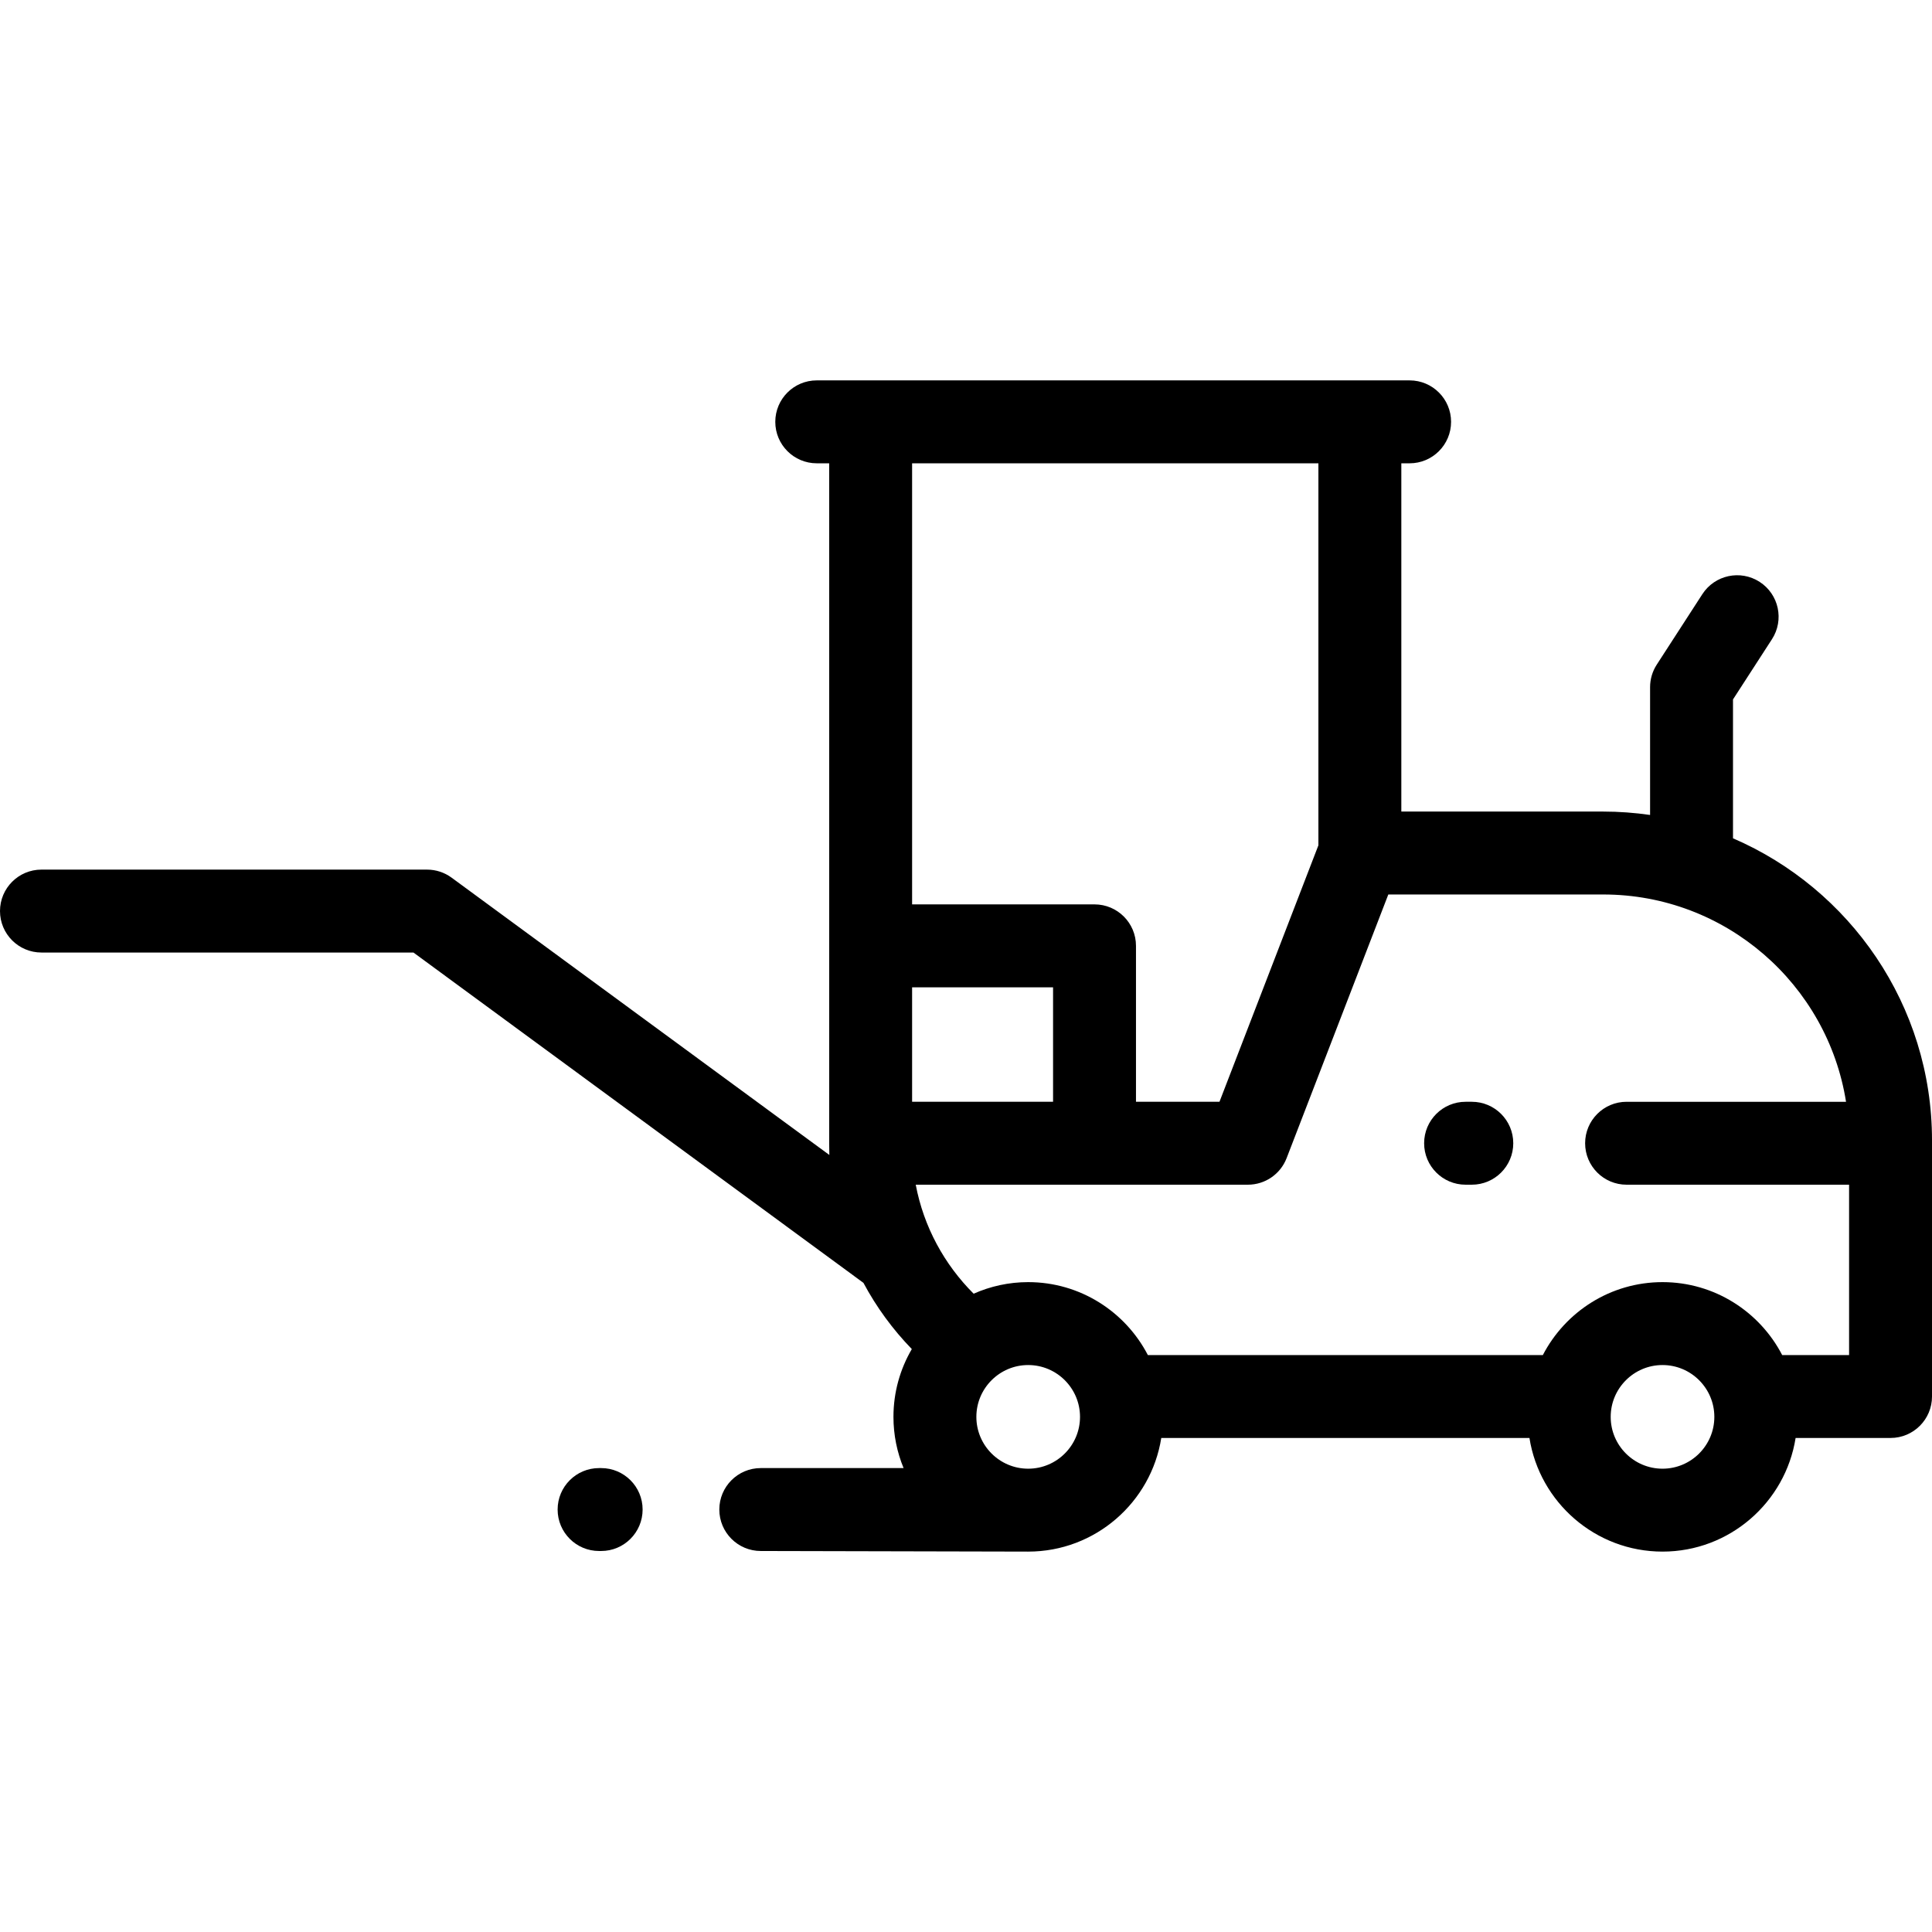<?xml version="1.0" encoding="iso-8859-1"?>
<!-- Generator: Adobe Illustrator 19.0.0, SVG Export Plug-In . SVG Version: 6.00 Build 0)  -->
<svg version="1.1" id="Layer_1" xmlns="http://www.w3.org/2000/svg" xmlns:xlink="http://www.w3.org/1999/xlink" x="0px" y="0px"
	 viewBox="0 0 512 512" style="enable-background:new 0 0 512 512;" xml:space="preserve">
<g>
	<g>
		<g>
			<path d="M390.043,291.983h-1.648c-6.067,0-10.987,4.92-10.987,10.987s4.92,10.987,10.987,10.987h1.648
				c6.067,0,10.987-4.92,10.987-10.987S396.11,291.983,390.043,291.983z"/>
			<path d="M159.313,389.057h-0.549c-6.067,0-10.987,4.92-10.987,10.987s4.92,10.987,10.987,10.987h0.549
				c6.067,0,10.987-4.92,10.987-10.987S165.38,389.057,159.313,389.057z"/>
			<path d="M459.262,222.161v-36.805l10.324-15.954c3.297-5.095,1.839-11.897-3.256-15.193c-5.097-3.298-11.897-1.839-15.193,3.255
				l-12.086,18.678c-1.151,1.778-1.762,3.851-1.762,5.969v33.86c-4.058-0.581-8.2-0.899-12.415-0.899h-53.508v-92.292h2.197
				c6.067,0,10.987-4.92,10.987-10.987c0-6.067-4.92-10.987-10.987-10.987H216.446c-6.067,0-10.987,4.92-10.987,10.987
				c0,6.067,4.92,10.987,10.987,10.987h3.296V302.97c0,0,0.014,2.296,0.04,3.106L119.67,232.585
				c-1.885-1.383-4.163-2.129-6.502-2.129H10.987C4.92,230.456,0,235.376,0,241.443c0,6.067,4.92,10.987,10.987,10.987h98.581
				l119.255,87.544c3.442,6.444,7.769,12.346,12.818,17.545c-3.089,5.282-4.867,11.418-4.867,17.965
				c0,4.804,0.959,9.385,2.686,13.572h-37.846c-6.067,0-10.987,4.92-10.987,10.987s4.92,10.987,10.987,10.987
				c0,0,69.737,0.161,70.867,0.161c17.787,0,32.575-13.074,35.268-30.116h97.569c2.692,17.042,17.479,30.116,35.268,30.116
				s32.575-13.074,35.268-30.116h25.161c6.067,0,10.987-4.92,10.987-10.987v-67.889C512,266.367,490.25,235.526,459.262,222.161z
				 M241.717,122.781h107.674v101.233l-26.216,67.969h-22.127v-41.324c0-6.067-4.92-10.987-10.987-10.987h-48.343V122.781z
				 M241.717,261.646h37.356v30.337h-37.356V261.646z M272.481,389.219c-7.573,0-13.734-6.16-13.734-13.734
				s6.16-13.734,13.734-13.734c7.573,0,13.734,6.16,13.734,13.734S280.054,389.219,272.481,389.219z M440.584,389.219
				c-7.573,0-13.734-6.16-13.734-13.734s6.16-13.734,13.734-13.734s13.734,6.16,13.734,13.734S448.157,389.219,440.584,389.219z
				 M490.026,359.103h-17.73c-5.948-11.468-17.925-19.326-31.712-19.326c-13.787,0-25.765,7.858-31.712,19.326H304.194
				c-5.948-11.468-17.927-19.326-31.712-19.326c-5.144,0-10.035,1.102-14.457,3.069c-7.744-7.728-13.234-17.713-15.345-28.888
				h88.032c4.542,0,8.616-2.795,10.251-7.033l26.953-69.877h56.956c32.449,0,59.428,23.848,64.346,54.936h-58.157
				c-6.067,0-10.987,4.92-10.987,10.987s4.92,10.987,10.987,10.987h58.965V359.103z"/>
		</g>
	</g>
</g>
<g>
</g>
<g>
</g>
<g>
</g>
<g>
</g>
<g>
</g>
<g>
</g>
<g>
</g>
<g>
</g>
<g>
</g>
<g>
</g>
<g>
</g>
<g>
</g>
<g>
</g>
<g>
</g>
<g>
</g>
</svg>
